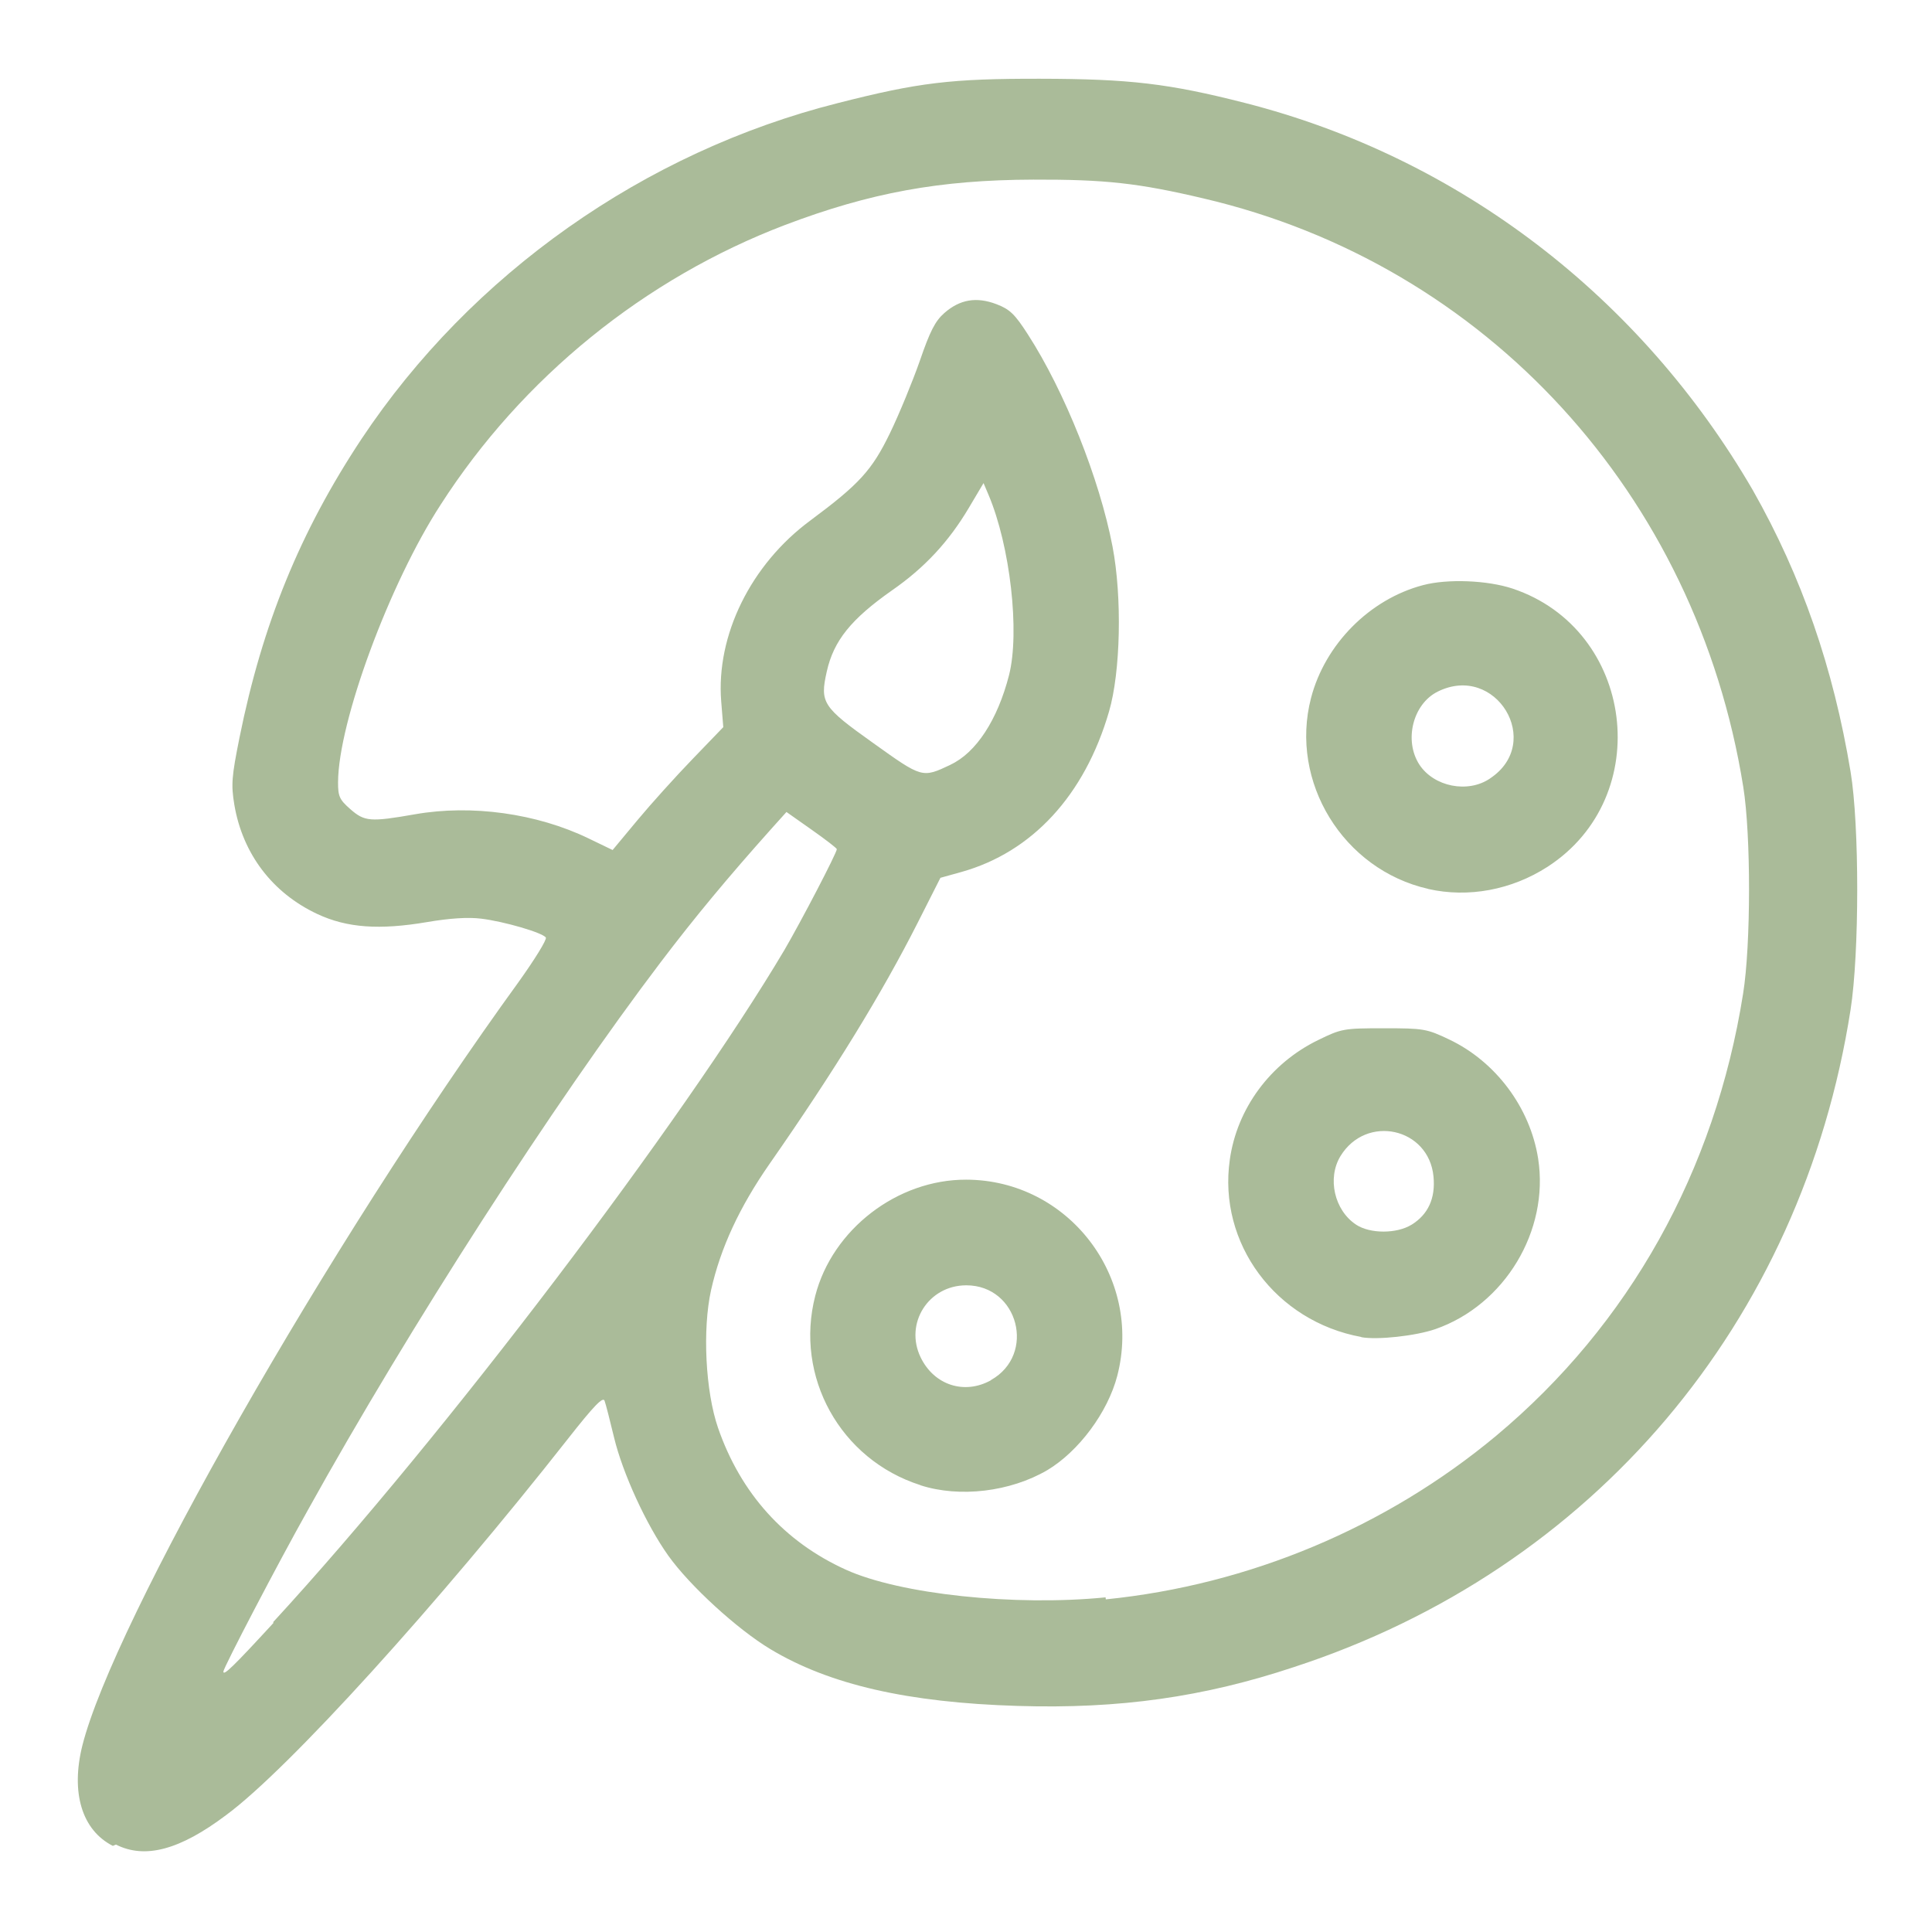 <svg version="1.1" viewBox="0 0 67.3 67.3" xmlns="http://www.w3.org/2000/svg"><title>Group</title><path d="m3.93 64.3c-1.08-.55-1.47-1.86-1.06-3.5 1.08-4.28 8.53-17.4 15.2-26.6.559-.782.984-1.47.944-1.54-.104-.168-1.45-.562-2.26-.66-.451-.055-1.09-.014-1.87.119-1.67.284-2.8.202-3.83-.28-1.57-.735-2.6-2.1-2.89-3.8-.117-.707-.096-.978.18-2.35.793-3.94 2.11-7.17 4.25-10.4 3.82-5.74 9.85-10 16.6-11.7 2.8-.714 3.93-.851 7.03-.846 3.13.005 4.49.166 7.14.842 7.49 1.91 13.8 6.78 17.7 13.5 1.7 3 2.8 6.18 3.4 9.8.309 1.86.308 6.32-.001 8.29-1.7 10.9-8.97 19.5-19.4 22.9-3.13 1.04-6.07 1.46-9.61 1.35-3.83-.116-6.56-.74-8.62-1.98-1.15-.691-2.8-2.2-3.55-3.25-.77-1.08-1.59-2.87-1.89-4.11-.143-.599-.293-1.18-.333-1.29-.055-.154-.375.178-1.28 1.33-4.52 5.75-9.73 11.5-11.9 13.1-1.62 1.22-2.83 1.54-3.84 1.03zm5.59-7.8c5.99-6.51 14.3-17.5 17.8-23.4.59-1.01 1.83-3.39 1.83-3.52 0-.033-.395-.338-.877-.677l-.877-.618-.525.584c-1.51 1.69-2.65 3.06-3.85 4.64-3.72 4.9-8.75 12.7-12.3 19.1-1.04 1.85-2.94 5.49-2.94 5.62 0 .161.348-.177 1.74-1.69zm29-.787c5-.504 9.77-2.51 13.6-5.7 4.63-3.87 7.62-9.21 8.6-15.4.273-1.7.276-5.52.006-7.2-1.63-10.2-8.96-18.2-18.8-20.5-2.27-.536-3.43-.664-5.93-.656-3.26.01-5.68.454-8.65 1.58-4.88 1.86-9.15 5.31-12 9.75-1.78 2.74-3.56 7.56-3.57 9.66-.002.493.05.608.425.937.499.438.697.454 2.26.18 1.97-.345 4.24-.029 6.04.841l.839.405.865-1.04c.476-.572 1.34-1.53 1.93-2.14l1.06-1.1-.072-.895c-.185-2.3 1.03-4.77 3.1-6.3 1.71-1.27 2.15-1.75 2.78-3.05.325-.671.791-1.81 1.04-2.52.35-1.02.532-1.38.851-1.66.543-.477 1.12-.575 1.82-.308.461.176.639.347 1.09 1.05 1.28 1.98 2.5 5.04 2.95 7.39.337 1.76.282 4.37-.122 5.75-.849 2.92-2.68 4.9-5.15 5.59l-.723.201-.789 1.56c-1.25 2.47-2.9 5.16-5.16 8.4-1.05 1.51-1.71 2.93-2.04 4.4-.305 1.37-.196 3.53.242 4.8.789 2.28 2.31 3.97 4.45 4.94 1.89.859 5.89 1.28 9.05.965zm-6.46-3.98c-2.79-.891-4.39-3.78-3.66-6.6.598-2.31 2.86-4.05 5.26-4.04 3.55.008 6.15 3.39 5.26 6.83-.332 1.28-1.35 2.64-2.44 3.29-1.29.754-3.05.964-4.41.527zm2.46-3.66c1.58-.89.955-3.3-.86-3.3-1.32 0-2.16 1.33-1.59 2.51.47.972 1.53 1.31 2.45.796zm12.9-1.5c-2.98-.545-5-3.26-4.58-6.18.251-1.78 1.41-3.35 3.07-4.16.821-.401.891-.414 2.3-.414 1.38 0 1.49.018 2.27.39 1.62.769 2.82 2.37 3.1 4.15.392 2.52-1.17 5.1-3.58 5.94-.692.238-2.02.383-2.58.281zm1.75-3.91c.58-.359.838-.924.765-1.68-.164-1.7-2.34-2.18-3.24-.712-.469.77-.214 1.89.545 2.39.486.32 1.41.321 1.93.001zm.579-11.7c-2.96-.671-4.84-3.73-4.08-6.65.487-1.87 2.04-3.44 3.9-3.93.848-.226 2.24-.172 3.12.12 4.25 1.42 4.99 7.25 1.22 9.69-1.25.807-2.76 1.09-4.16.773zm2.16-3.85c1.88-1.25.197-4.03-1.83-3.02-.863.431-1.18 1.7-.637 2.54.506.773 1.69 1.01 2.46.486zm-18.8-.475c.892-.416 1.64-1.56 2.04-3.12.381-1.5.04-4.5-.714-6.28l-.174-.41-.522.879c-.69 1.16-1.53 2.07-2.67 2.86-1.42.998-2.03 1.75-2.27 2.83-.242 1.08-.146 1.23 1.61 2.48 1.72 1.23 1.71 1.23 2.7.764z" fill="#ab9" stroke-width=".121"/></svg>
